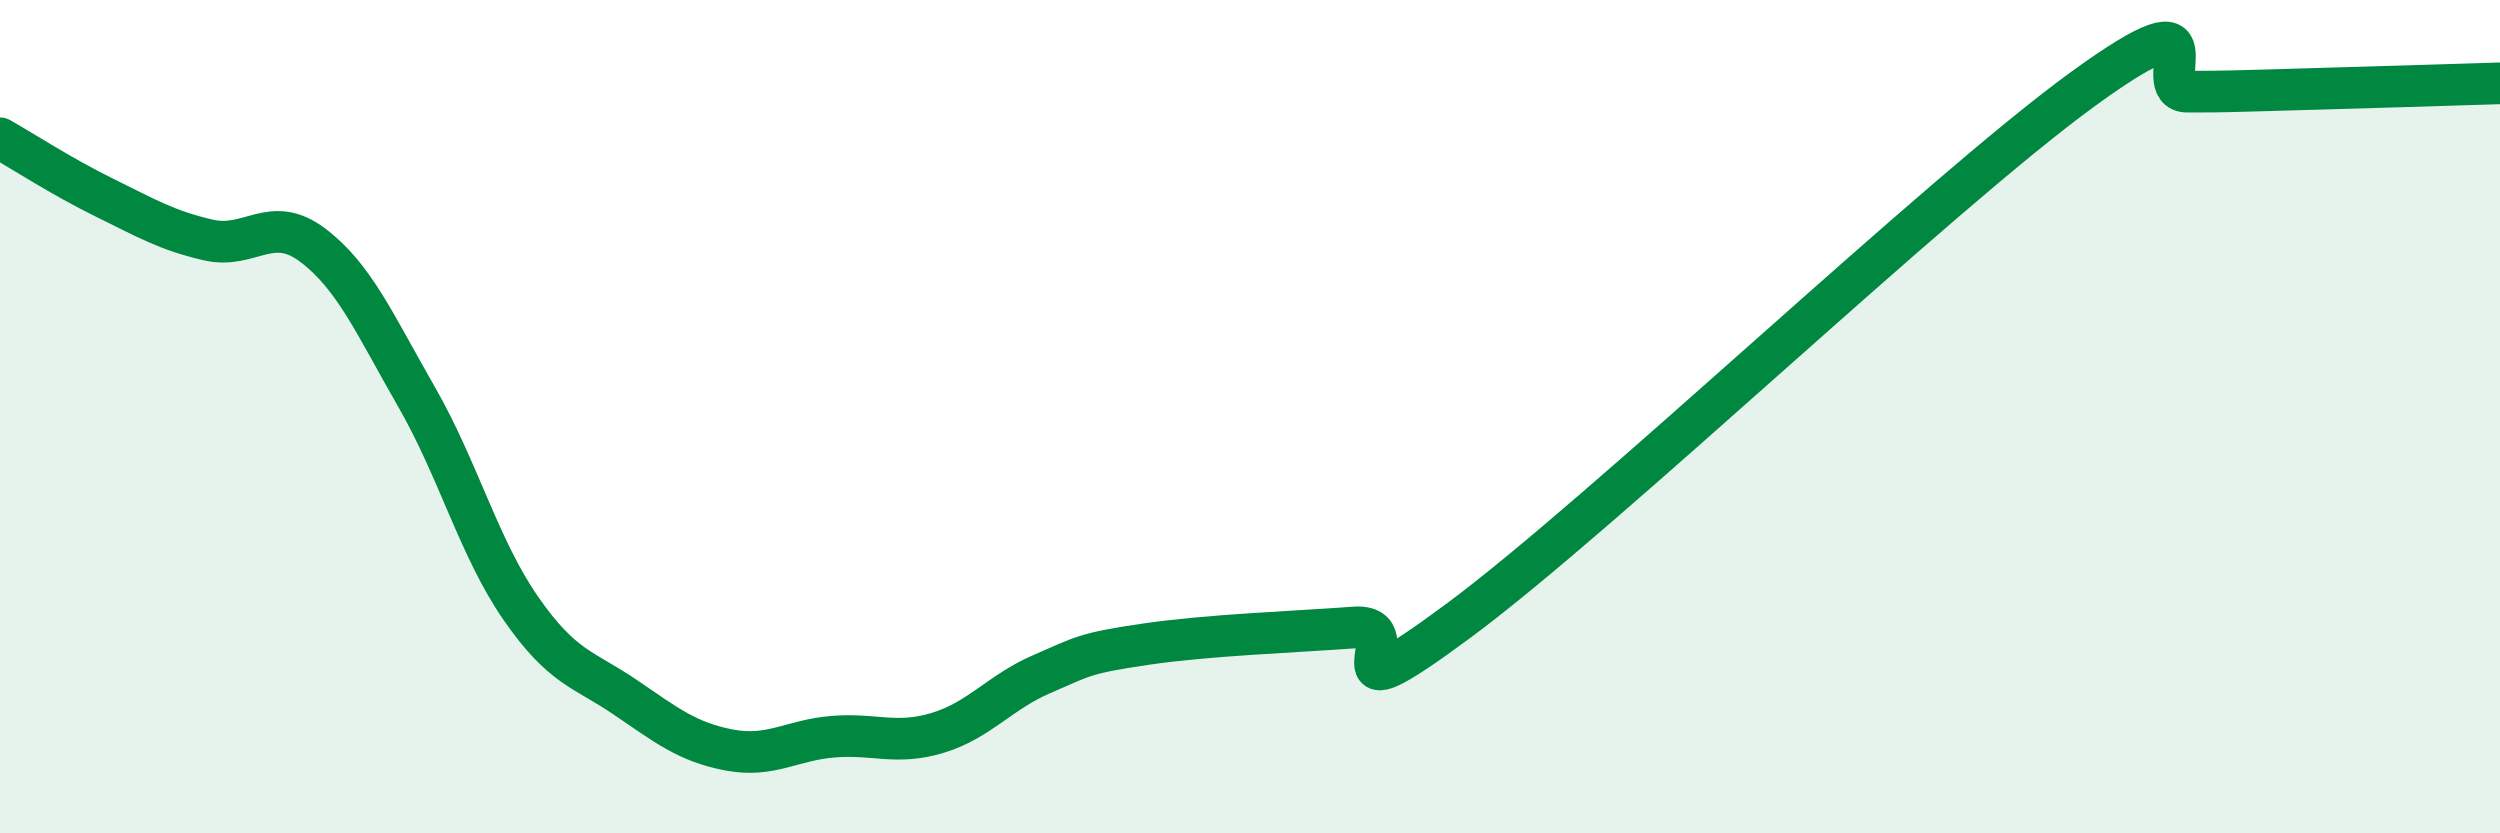 
    <svg width="60" height="20" viewBox="0 0 60 20" xmlns="http://www.w3.org/2000/svg">
      <path
        d="M 0,3.32 C 0.5,3.6 1.5,4.25 2.5,4.74 C 3.5,5.23 4,5.53 5,5.76 C 6,5.99 6.5,5.13 7.5,5.88 C 8.5,6.63 9,7.79 10,9.53 C 11,11.27 11.5,13.16 12.5,14.6 C 13.5,16.04 14,16.05 15,16.73 C 16,17.41 16.5,17.81 17.5,18 C 18.5,18.19 19,17.76 20,17.68 C 21,17.6 21.5,17.89 22.5,17.59 C 23.5,17.29 24,16.61 25,16.18 C 26,15.75 26,15.68 27.5,15.46 C 29,15.24 31,15.17 32.5,15.06 C 34,14.95 31.5,17.49 35,14.9 C 38.5,12.31 46.5,4.67 50,2.13 C 53.5,-0.41 51.5,2.2 52.5,2.2 C 53.5,2.2 53.5,2.19 55,2.15 C 56.5,2.11 59,2.03 60,2L60 20L0 20Z"
        fill="#008740"
        opacity="0.1"
        stroke-linecap="round"
        stroke-linejoin="round"
      />
      <path
        d="M 0,3.32 C 0.5,3.6 1.5,4.25 2.5,4.74 C 3.5,5.23 4,5.53 5,5.76 C 6,5.99 6.5,5.13 7.5,5.88 C 8.5,6.63 9,7.79 10,9.53 C 11,11.27 11.5,13.16 12.5,14.6 C 13.5,16.04 14,16.05 15,16.73 C 16,17.41 16.5,17.81 17.5,18 C 18.5,18.19 19,17.76 20,17.68 C 21,17.6 21.5,17.89 22.5,17.59 C 23.5,17.29 24,16.61 25,16.18 C 26,15.75 26,15.68 27.5,15.46 C 29,15.24 31,15.17 32.5,15.06 C 34,14.95 31.5,17.49 35,14.9 C 38.5,12.31 46.5,4.67 50,2.13 C 53.5,-0.41 51.5,2.2 52.5,2.2 C 53.5,2.2 53.5,2.19 55,2.15 C 56.5,2.11 59,2.03 60,2"
        stroke="#008740"
        stroke-width="1"
        fill="none"
        stroke-linecap="round"
        stroke-linejoin="round"
      />
    </svg>
  